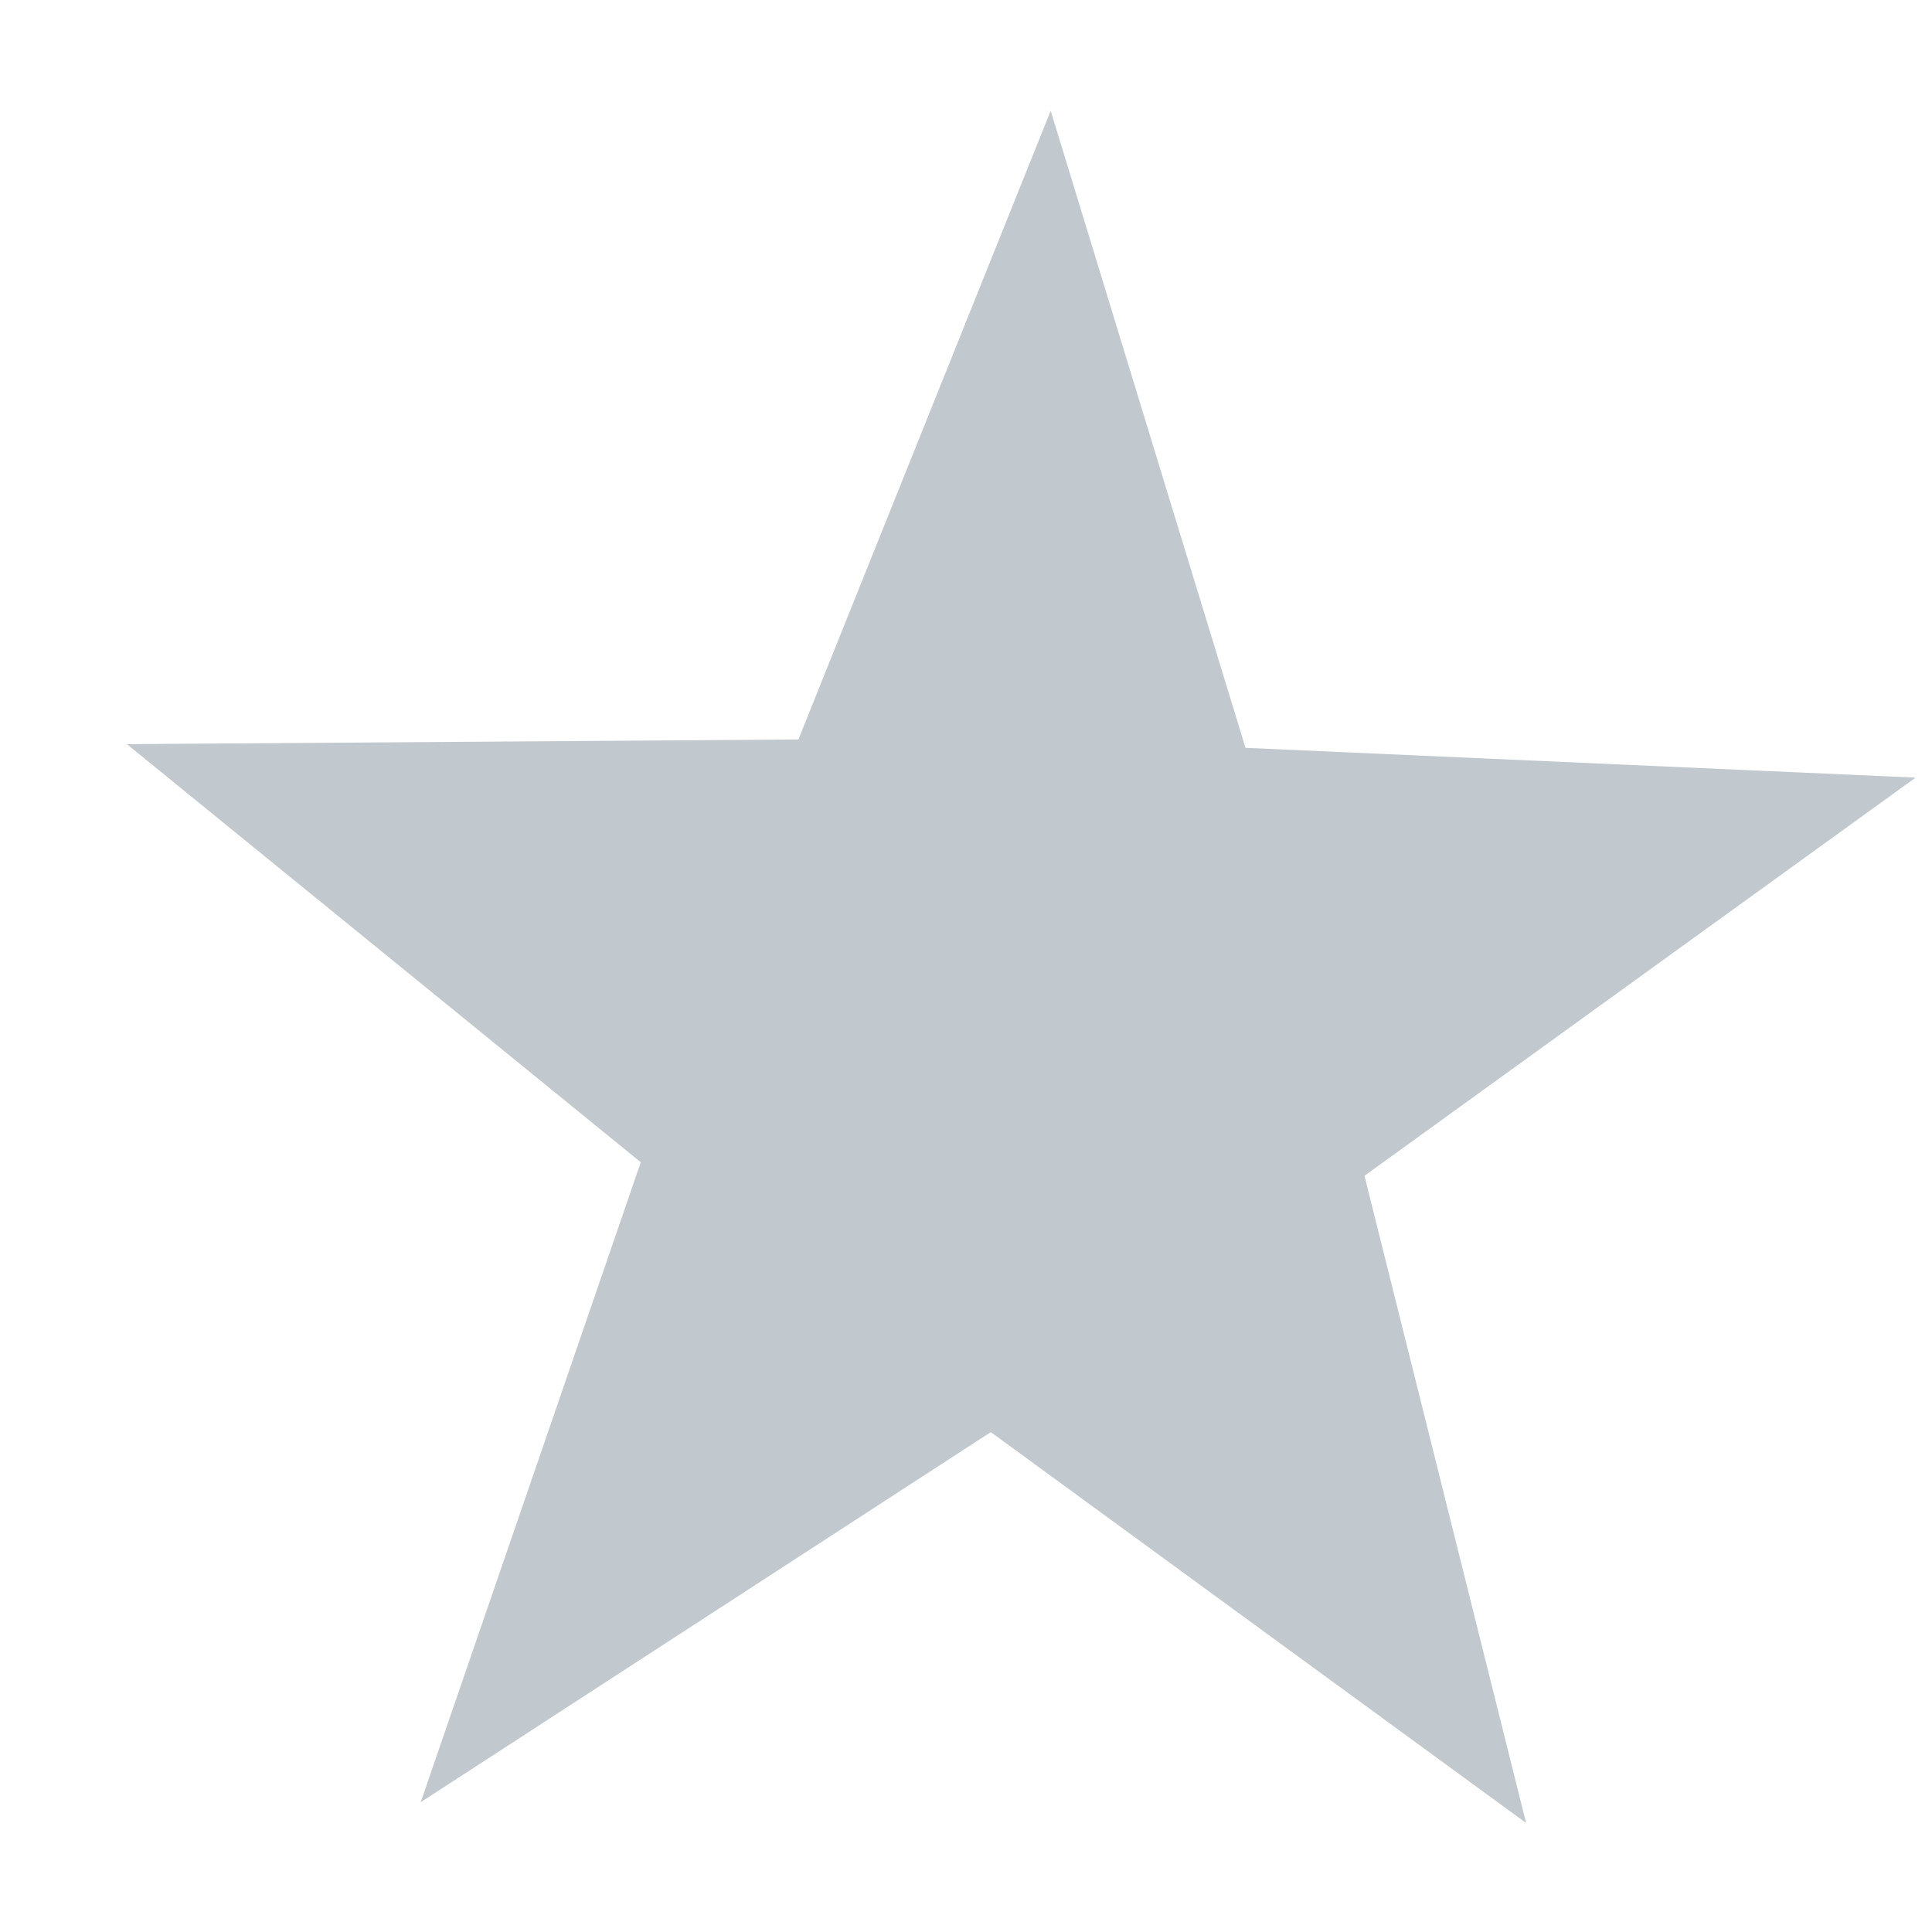 <svg width="12" height="12" viewBox="0 0 12 12" fill="none" xmlns="http://www.w3.org/2000/svg">
<path d="M11.898 4.83L8.475 7.303L9.479 11.323L6.154 8.895L2.613 11.194L3.98 7.219L0.788 4.622L4.959 4.593L6.526 0.688L7.736 4.645L11.898 4.83Z" fill="#C1C8CE"/>
</svg>
